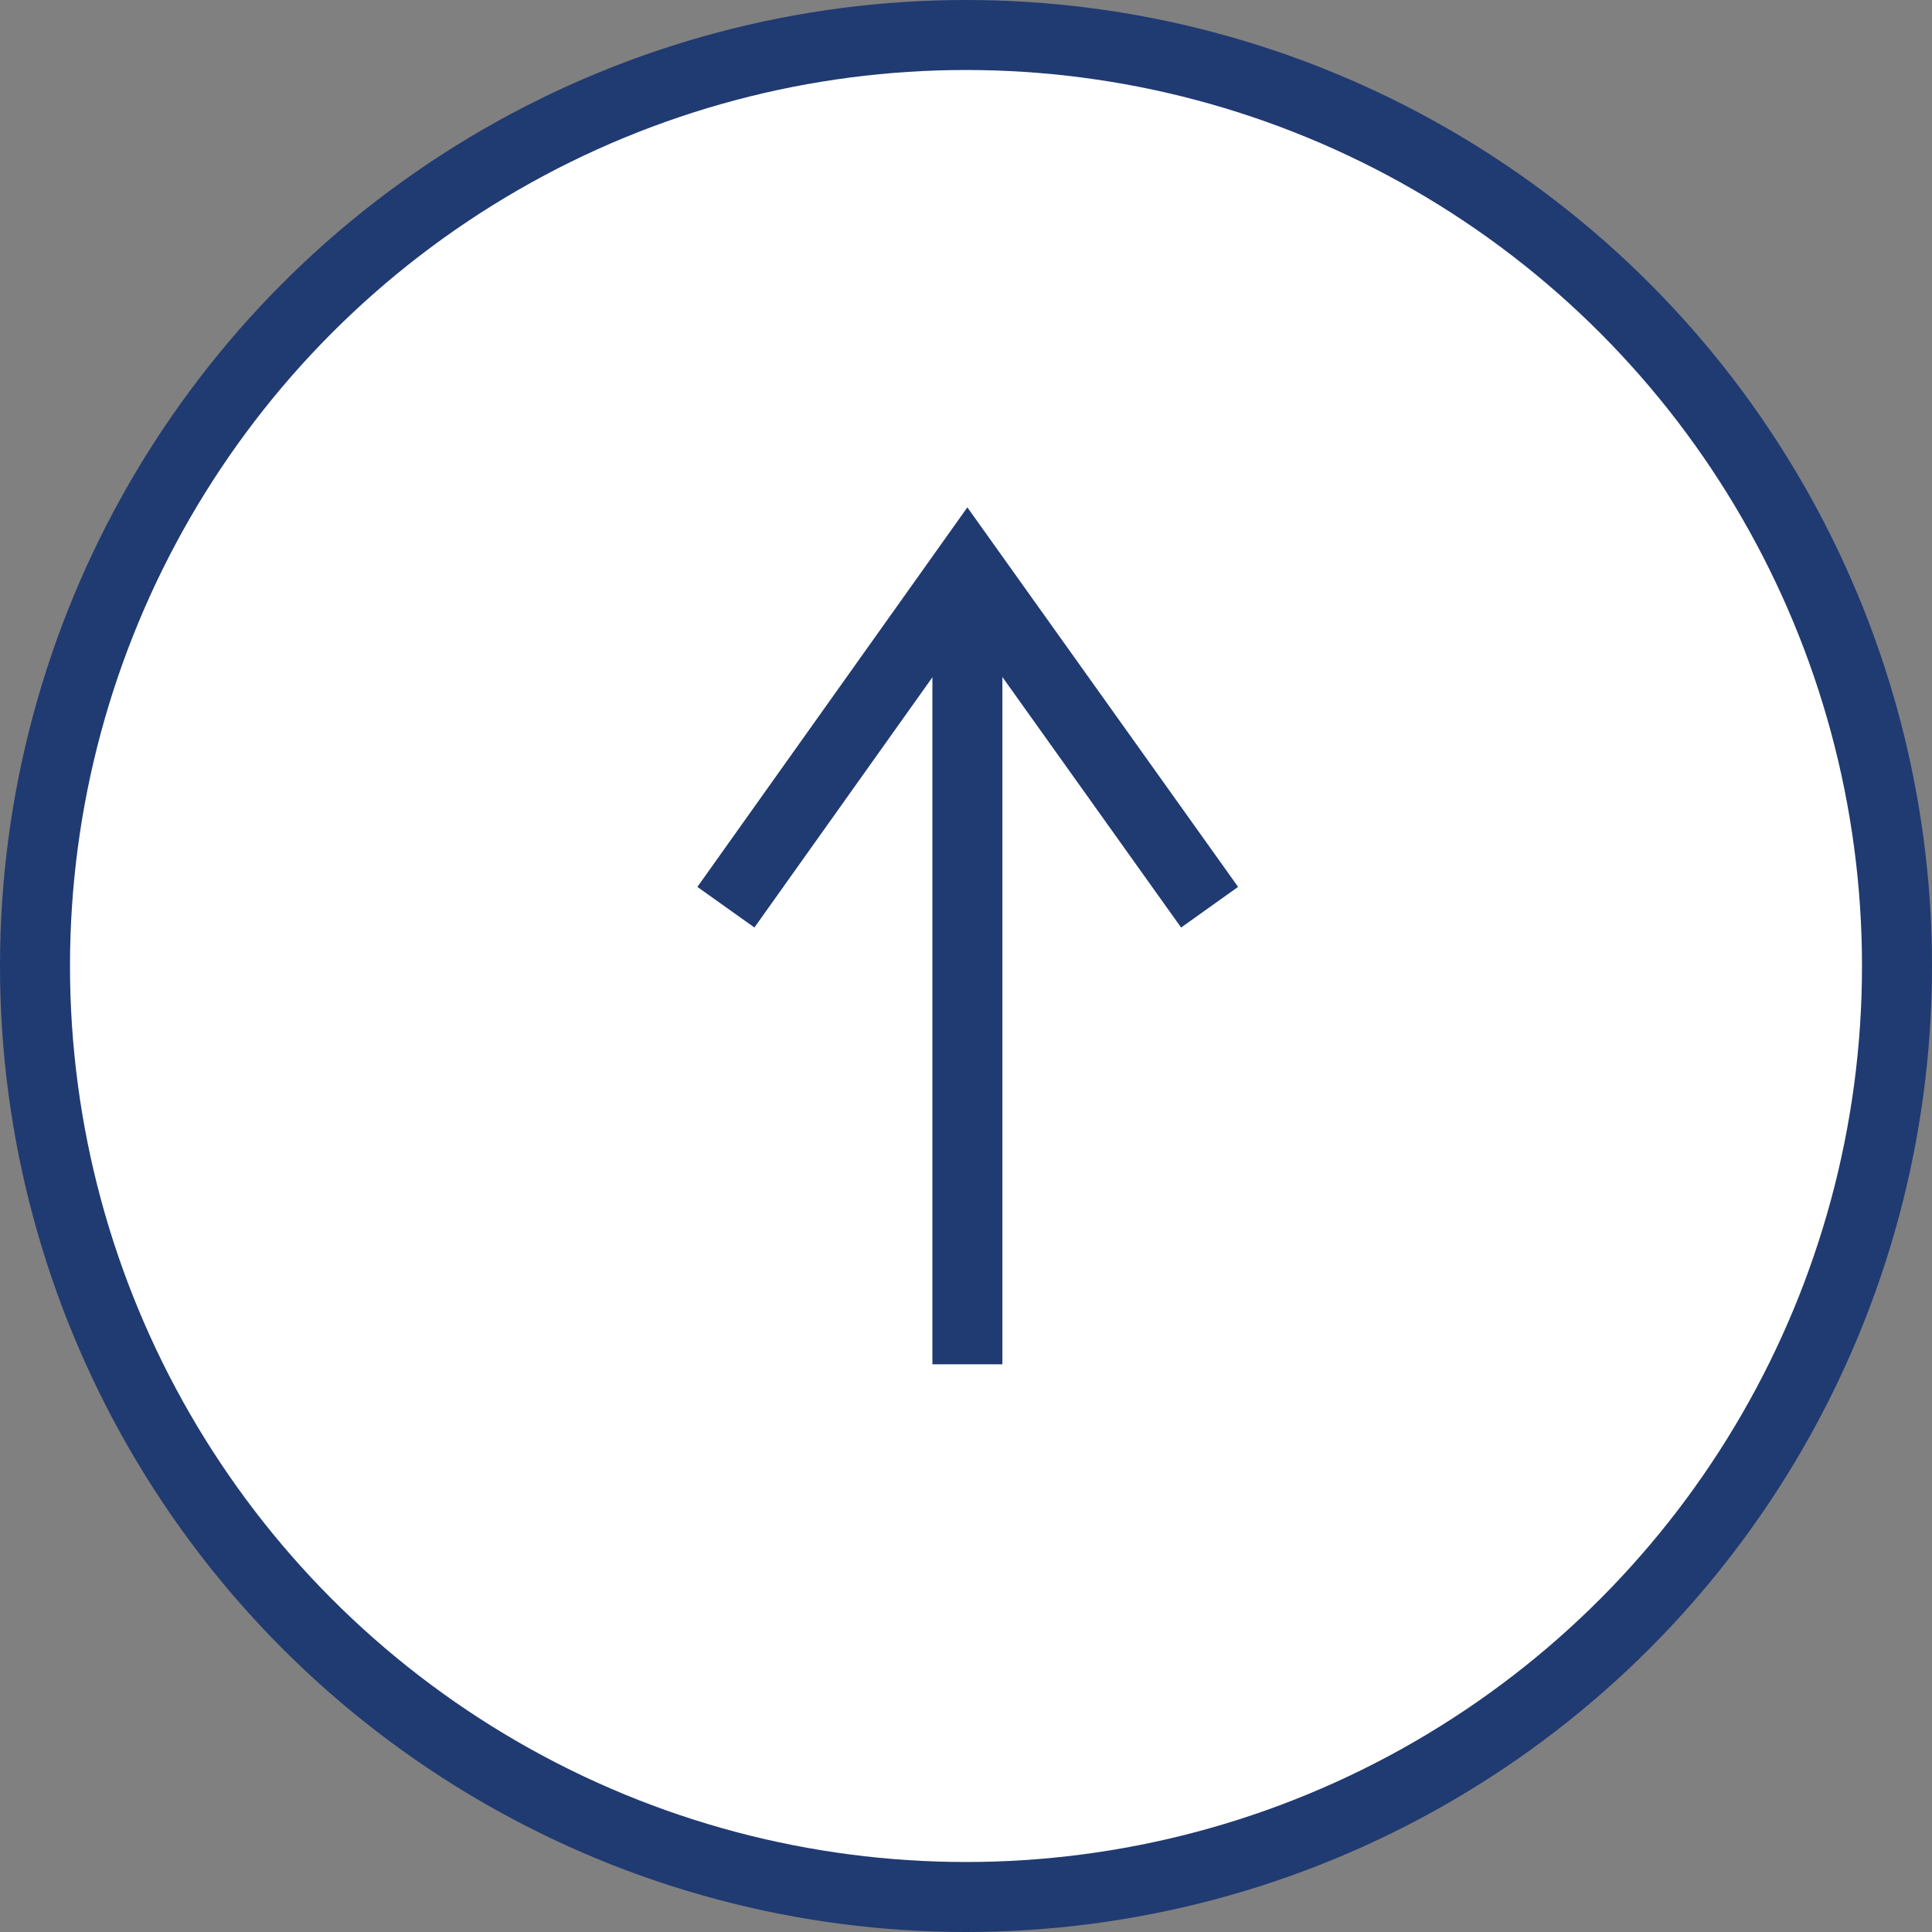 <?xml version="1.0" encoding="utf-8"?>
<!-- Generator: Adobe Illustrator 27.6.1, SVG Export Plug-In . SVG Version: 6.00 Build 0)  -->
<svg version="1.1" id="Layer_1" xmlns="http://www.w3.org/2000/svg" xmlns:xlink="http://www.w3.org/1999/xlink" x="0px" y="0px"
	 viewBox="0 0 276 276" style="enable-background:new 0 0 276 276;" xml:space="preserve">
<rect x="0" y="0" width="276" height="276" fill="#808080" stroke="none"/>
<style type="text/css">
	.st0{fill:#FFFFFF;stroke:#203A72;stroke-width:10;stroke-miterlimit:10;}
	.st1{fill:none;stroke:#203A72;stroke-width:10;stroke-miterlimit:10;}
</style>
<circle class="st0" cx="138" cy="138" r="133"/>
<g>
	<polyline class="st1" points="172.8,129.6 138.2,81.1 103.7,129.6 	"/>
	<line class="st1" x1="138.2" y1="194.9" x2="138.2" y2="81.1"/>
</g>
</svg>
